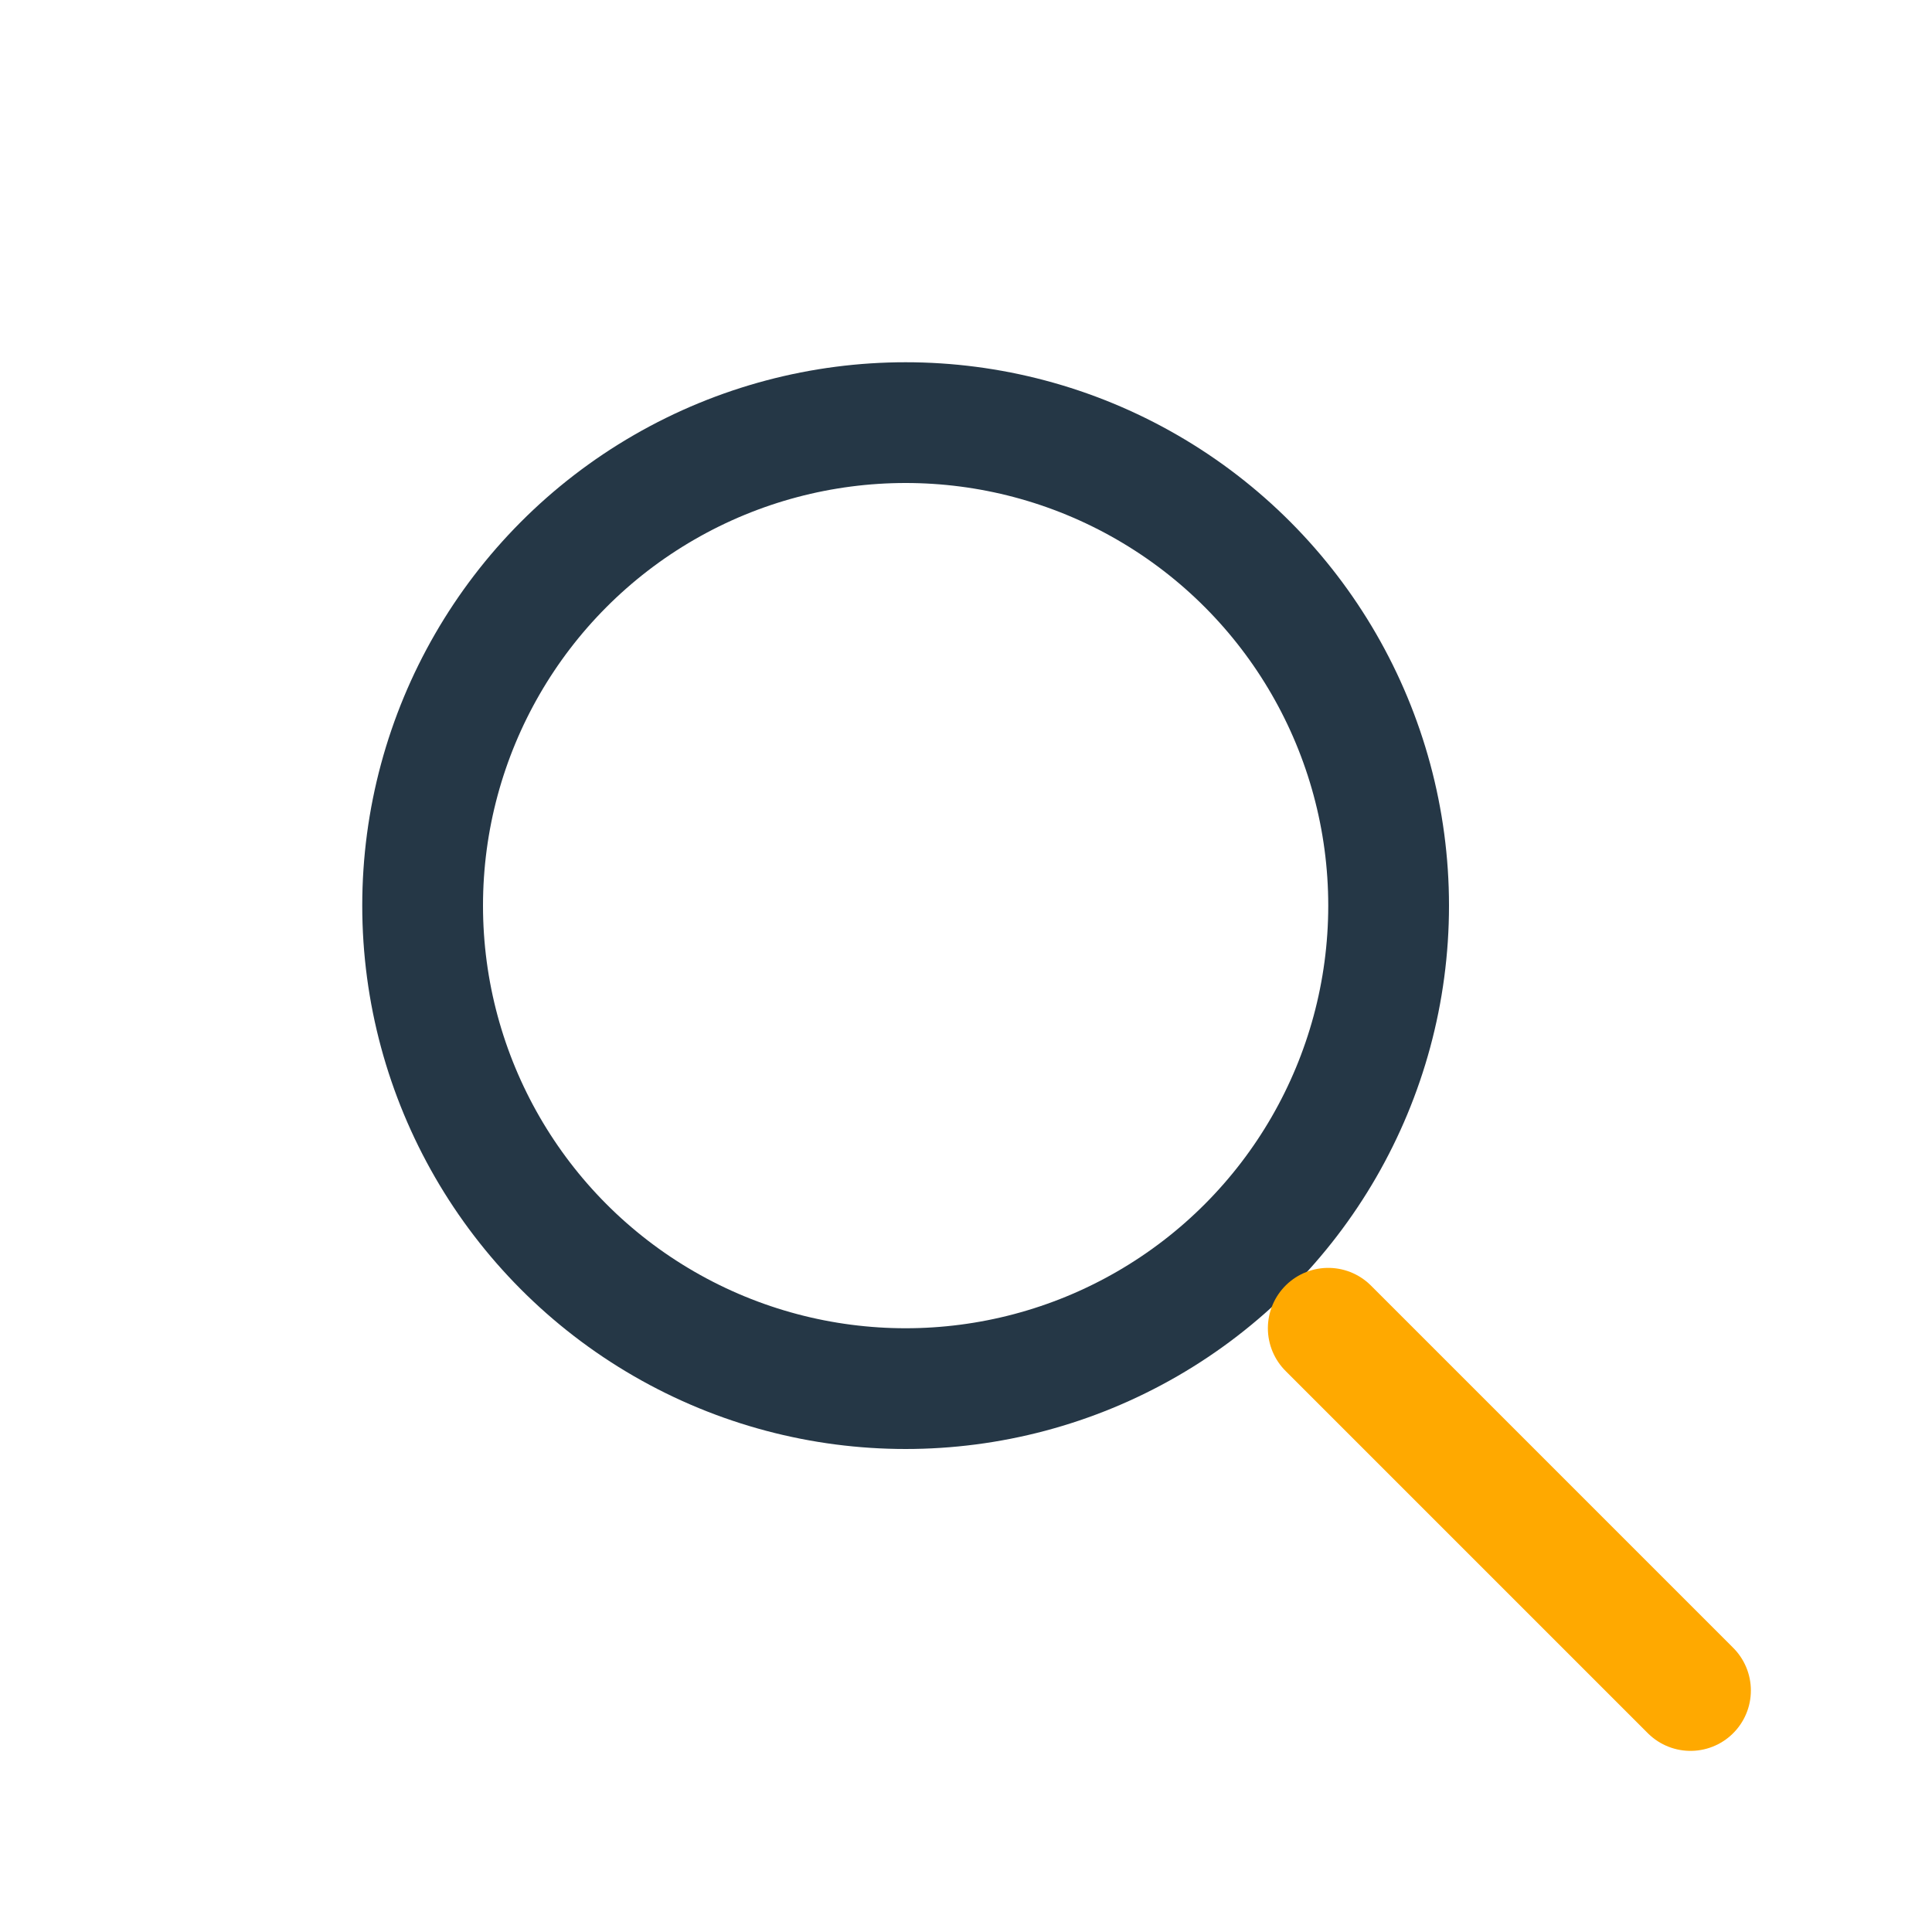 <?xml version="1.0" encoding="UTF-8"?>
<svg xmlns="http://www.w3.org/2000/svg" width="32" height="32" viewBox="0 0 32 32"><circle cx="15" cy="15" r="8" fill="none" stroke="#253746" stroke-width="2"/><line x1="22" y1="22" x2="28" y2="28" stroke="#FFA900" stroke-width="2" stroke-linecap="round"/></svg>
